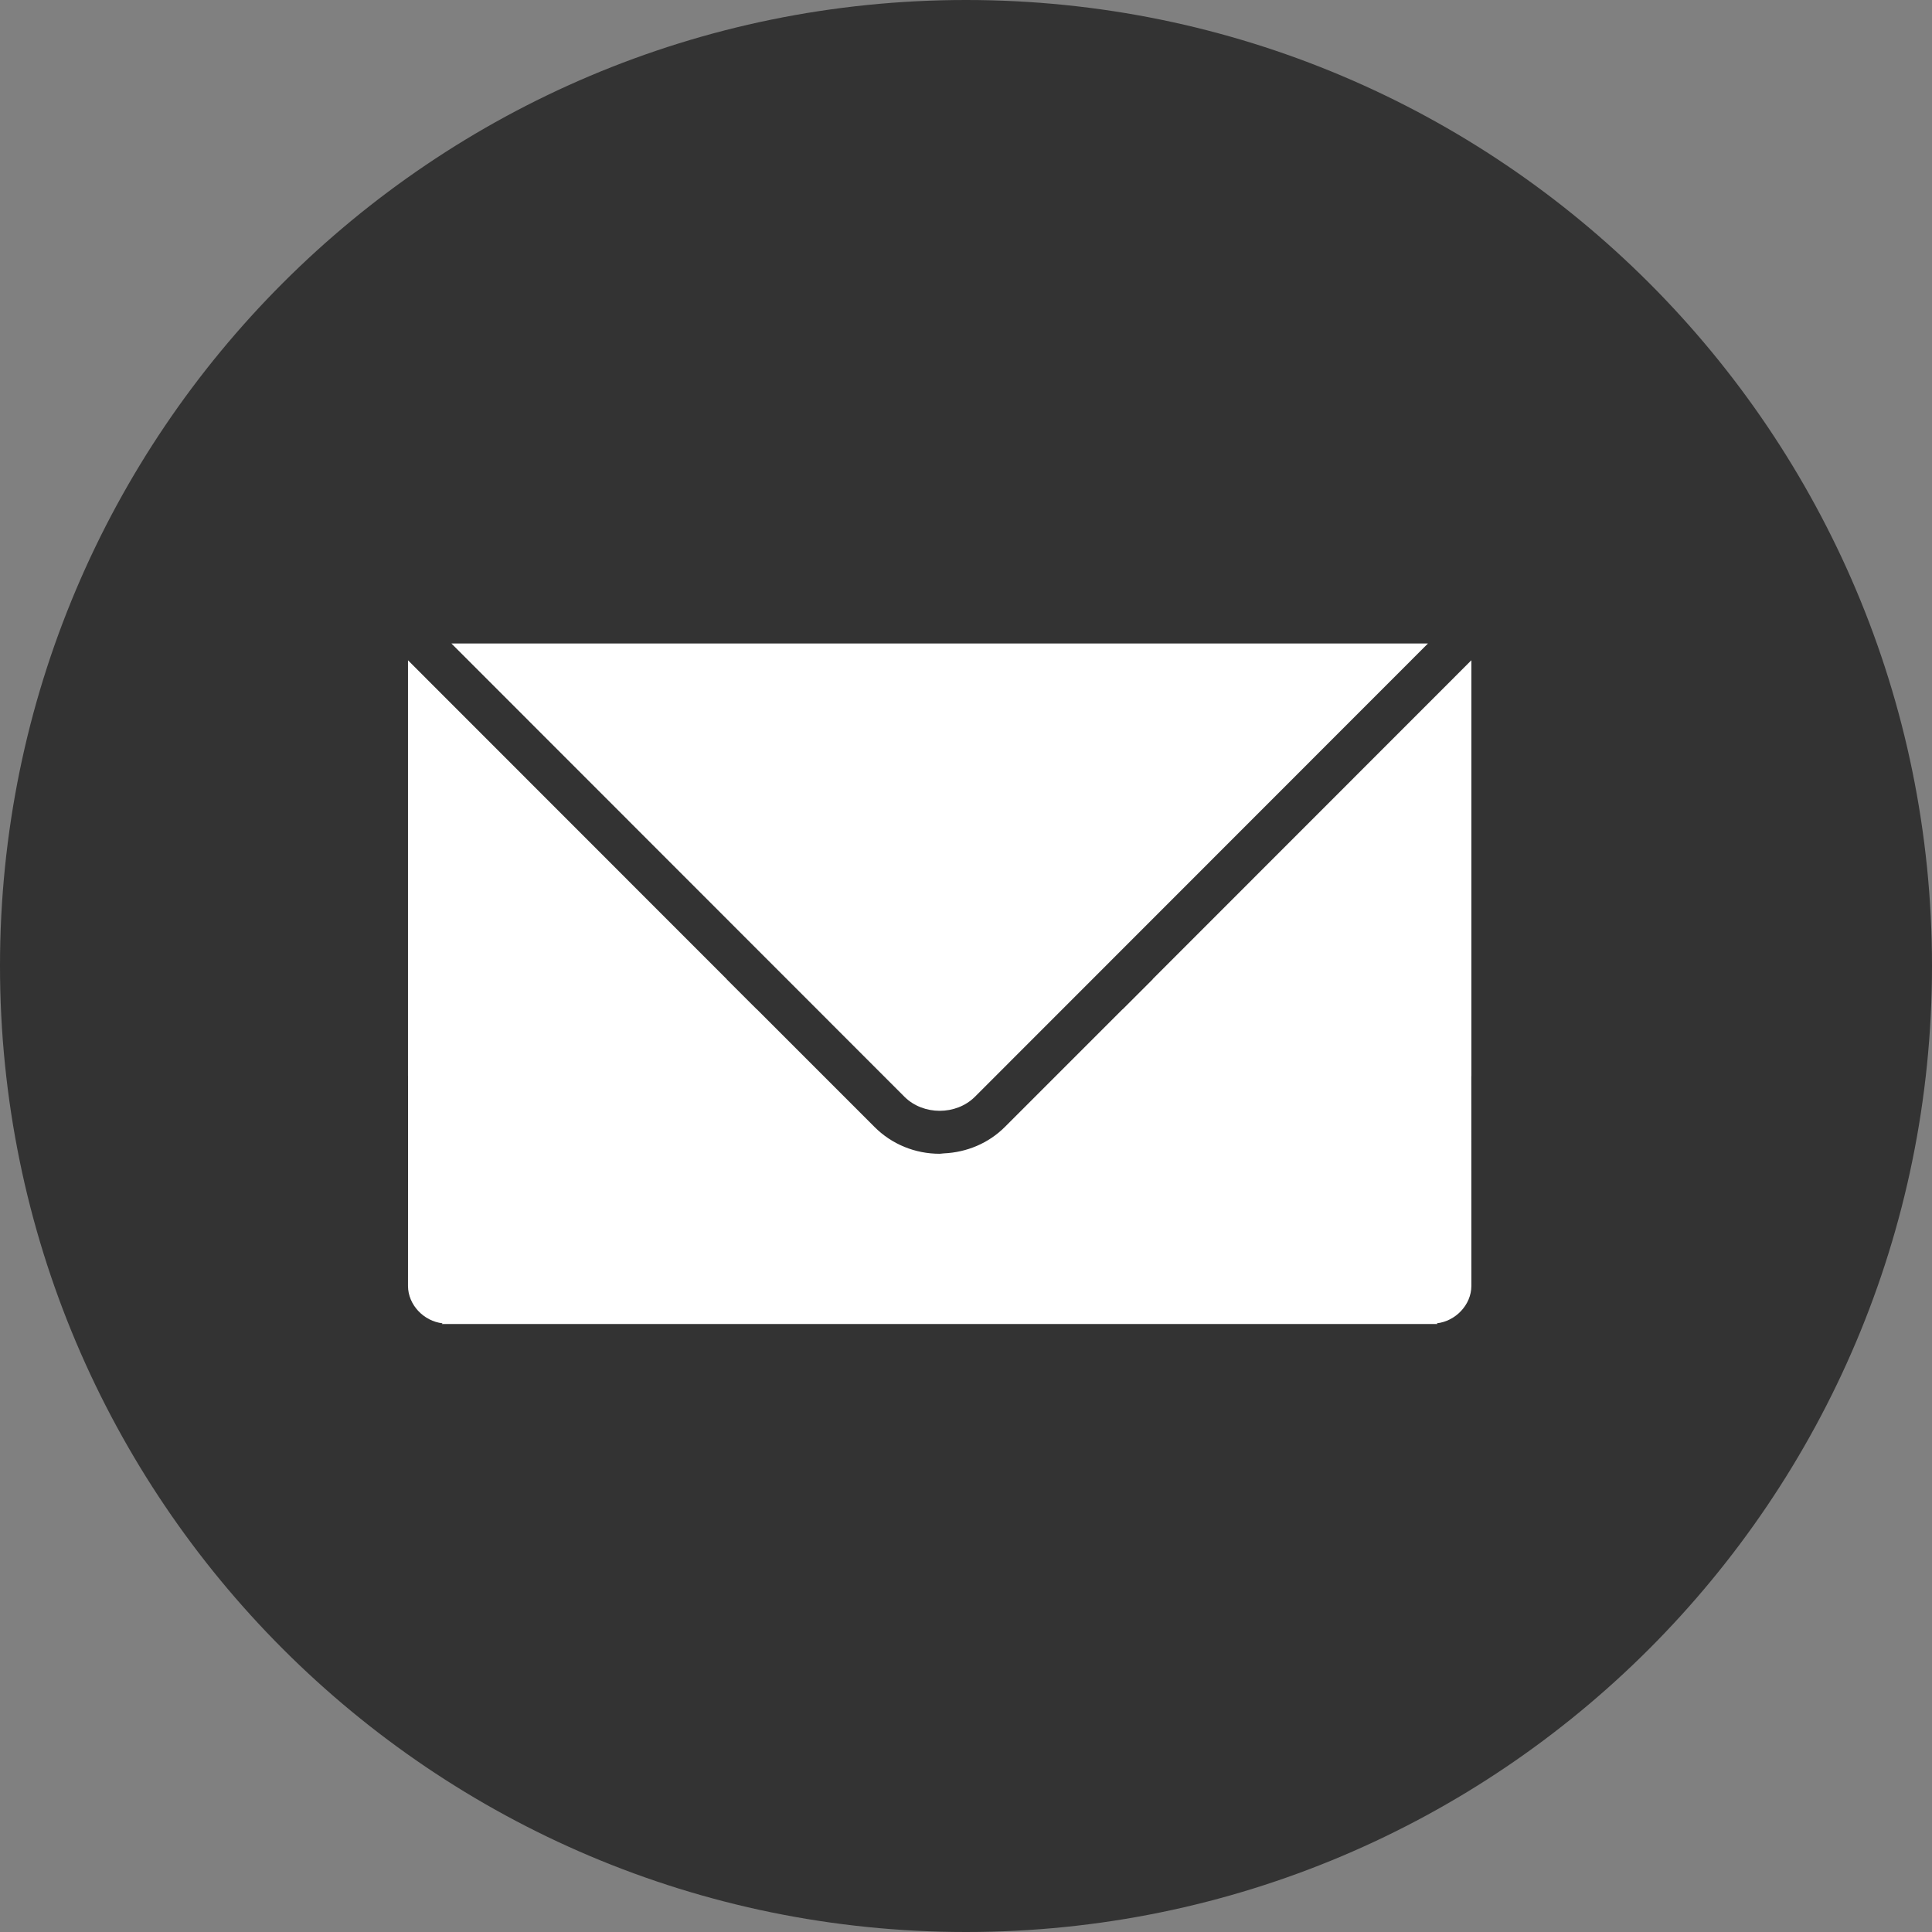 <?xml version="1.0" encoding="utf-8"?>
<!-- Generator: Adobe Illustrator 15.0.2, SVG Export Plug-In . SVG Version: 6.00 Build 0)  -->
<!DOCTYPE svg PUBLIC "-//W3C//DTD SVG 1.1//EN" "http://www.w3.org/Graphics/SVG/1.1/DTD/svg11.dtd">
<svg version="1.1" xmlns="http://www.w3.org/2000/svg" xmlns:xlink="http://www.w3.org/1999/xlink" x="0px" y="0px"
	 width="58.338px" height="58.338px" viewBox="0 0 58.338 58.338" enable-background="new 0 0 58.338 58.338" xml:space="preserve">
<rect x="0" y="0" width="58.338" height="58.338" fill="#808080" stroke="none"/>
<g id="Layer_1">
	<path fill="#333333" d="M58.338,29.166c0,16.11-13.06,29.172-29.169,29.172C13.059,58.338,0,45.276,0,29.166
		C0,13.058,13.059,0,29.169,0C45.278,0,58.338,13.058,58.338,29.166z"/>
</g>
<g id="Layer_2">
	<g>
		<path fill="#FFFFFF" d="M29.435,33.121l13.683-13.69H13.631l13.683,13.69C27.88,33.682,28.869,33.682,29.435,33.121z"/>
		<path fill="#FFFFFF" d="M44.429,19.937l-9.623,9.628l0.002,0.004l-0.908,0.907l-0.002-0.002l-3.555,3.555
			c-0.495,0.494-1.151,0.767-1.843,0.798c-0.042,0.001-0.083,0.012-0.126,0.012c-0.74,0-1.444-0.285-1.968-0.81l-3.554-3.555h0l0,0
			l-0.002,0.002l-0.908-0.907l0.002-0.002l-9.624-9.629V32.49l0.002,0.002L12.32,38.83c0.002,0.574,0.479,1.065,1.043,1.128
			L13.34,39.98h6.582h16.904h6.582l-0.023-0.022c0.564-0.062,1.042-0.555,1.044-1.128l-0.002-6.338l0.002-0.002V19.937z"/>
	</g>
</g>
</svg>
